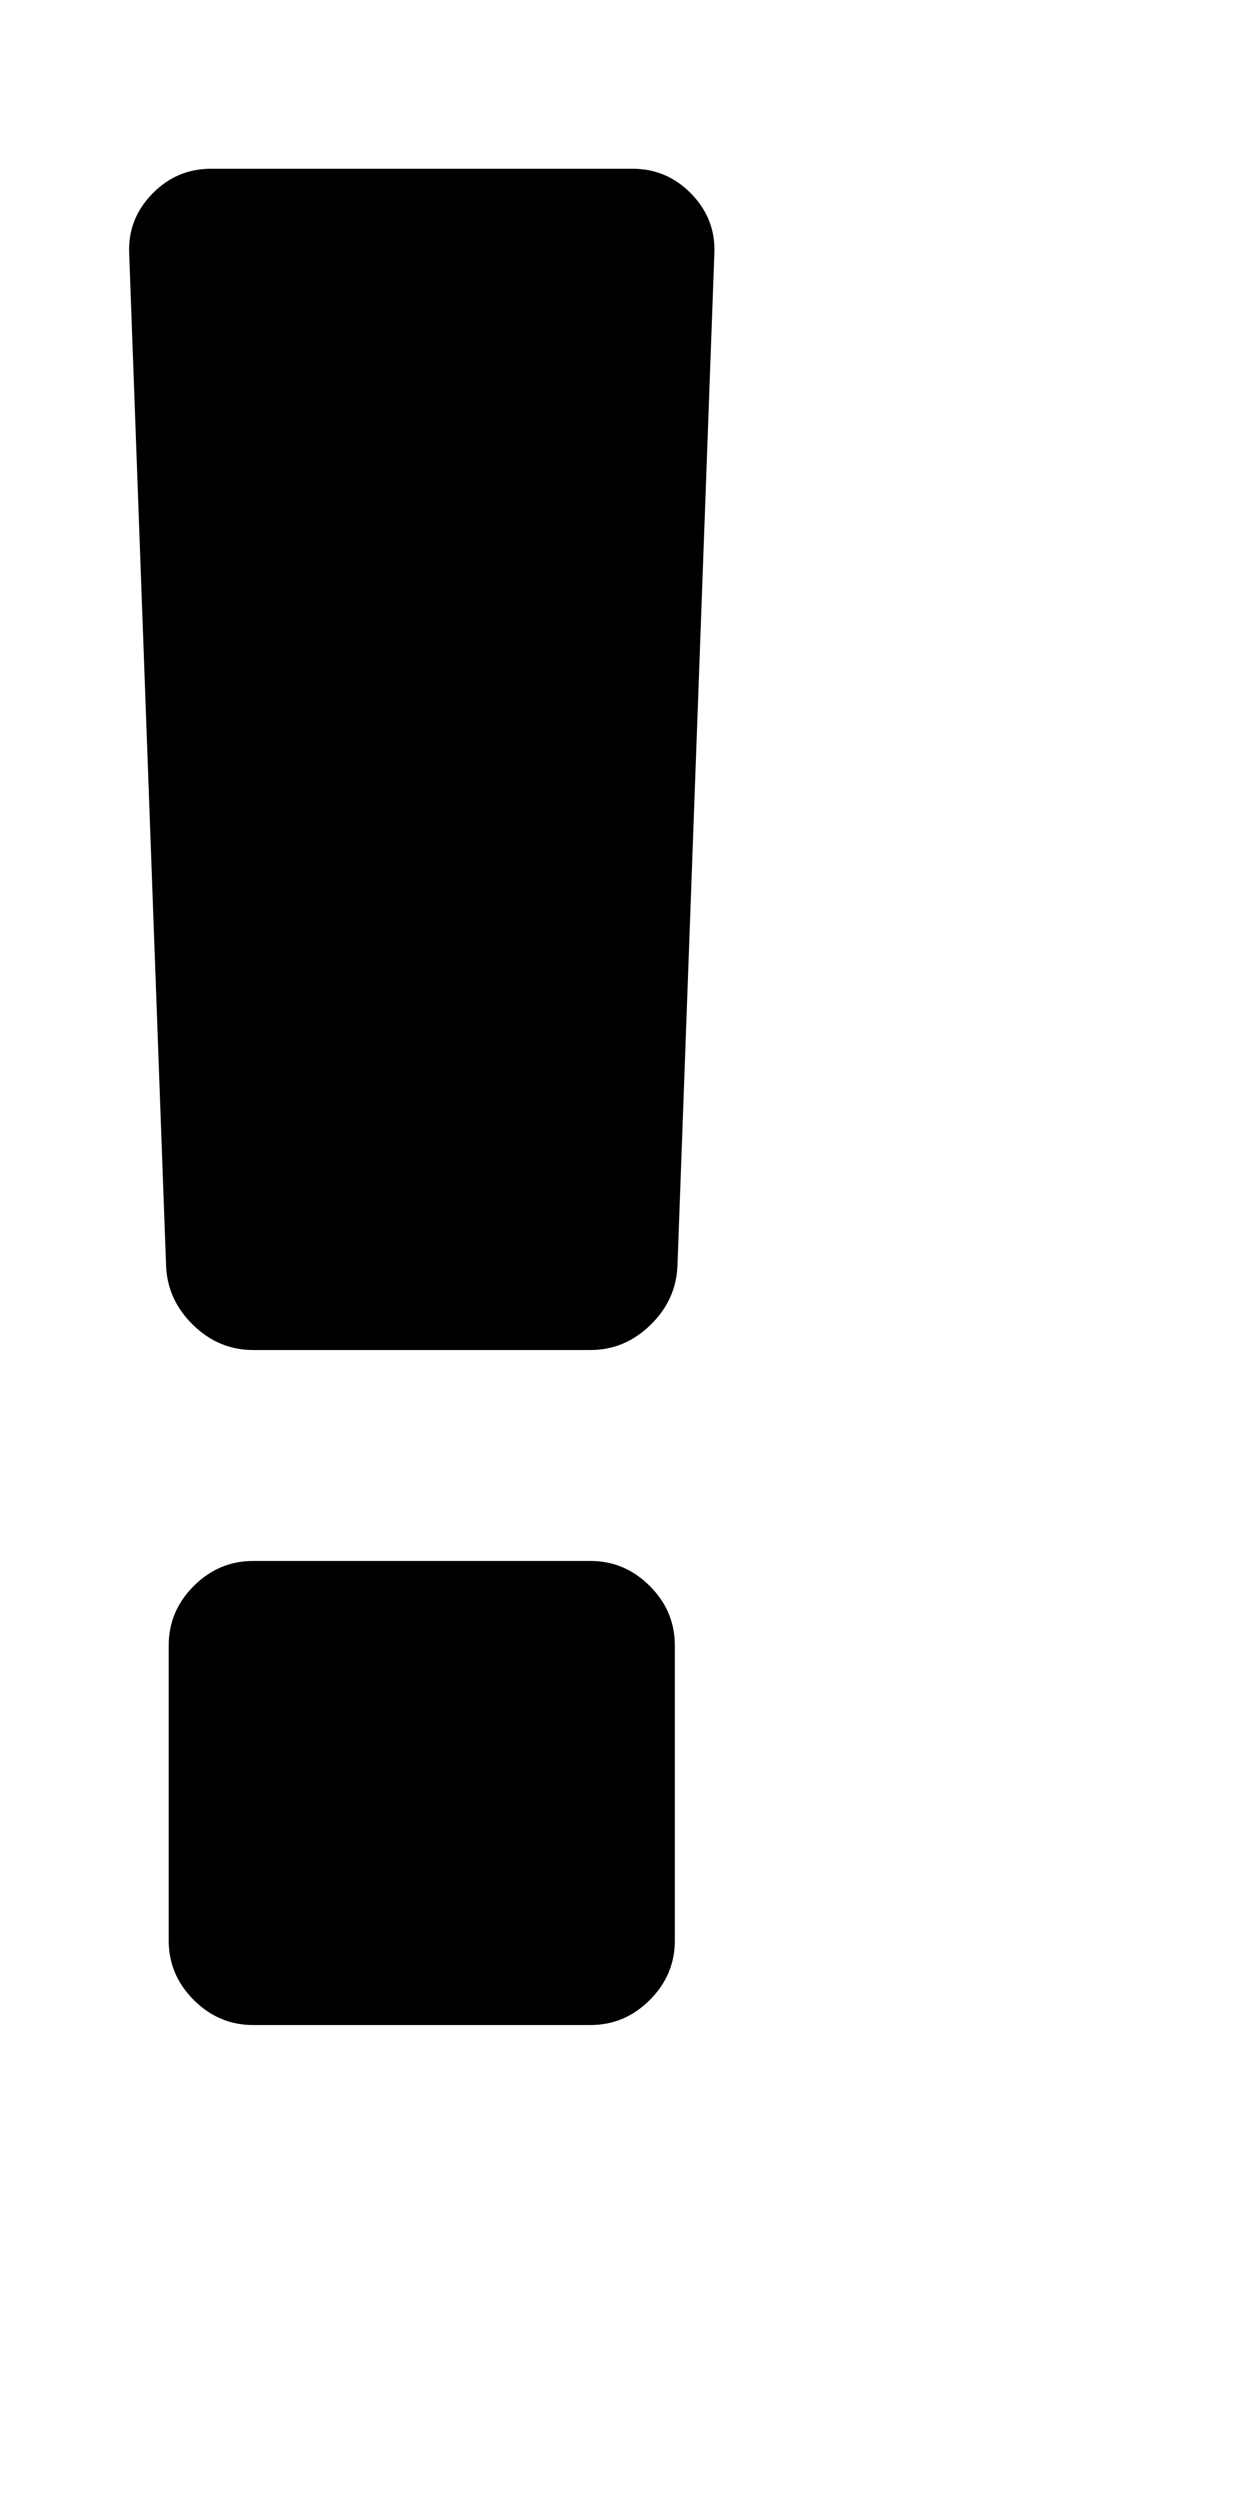<svg version="1.1" xmlns="http://www.w3.org/2000/svg" xmlns:xlink="http://www.w3.org/1999/xlink" id="exclamation" viewBox="0 0 940.795 1896.083"><path d="M512 1248v224q0 26-19 45t-45 19H192q-26 0-45-19t-19-45v-224q0-26 19-45t45-19h256q26 0 45 19t19 45zm30-1056l-28 768q-1 26-20.5 45t-45.5 19H192q-26 0-45.5-19T126 960L98 192q-1-26 17.5-45t44.5-19h320q26 0 44.5 19t17.5 45z"/></svg>